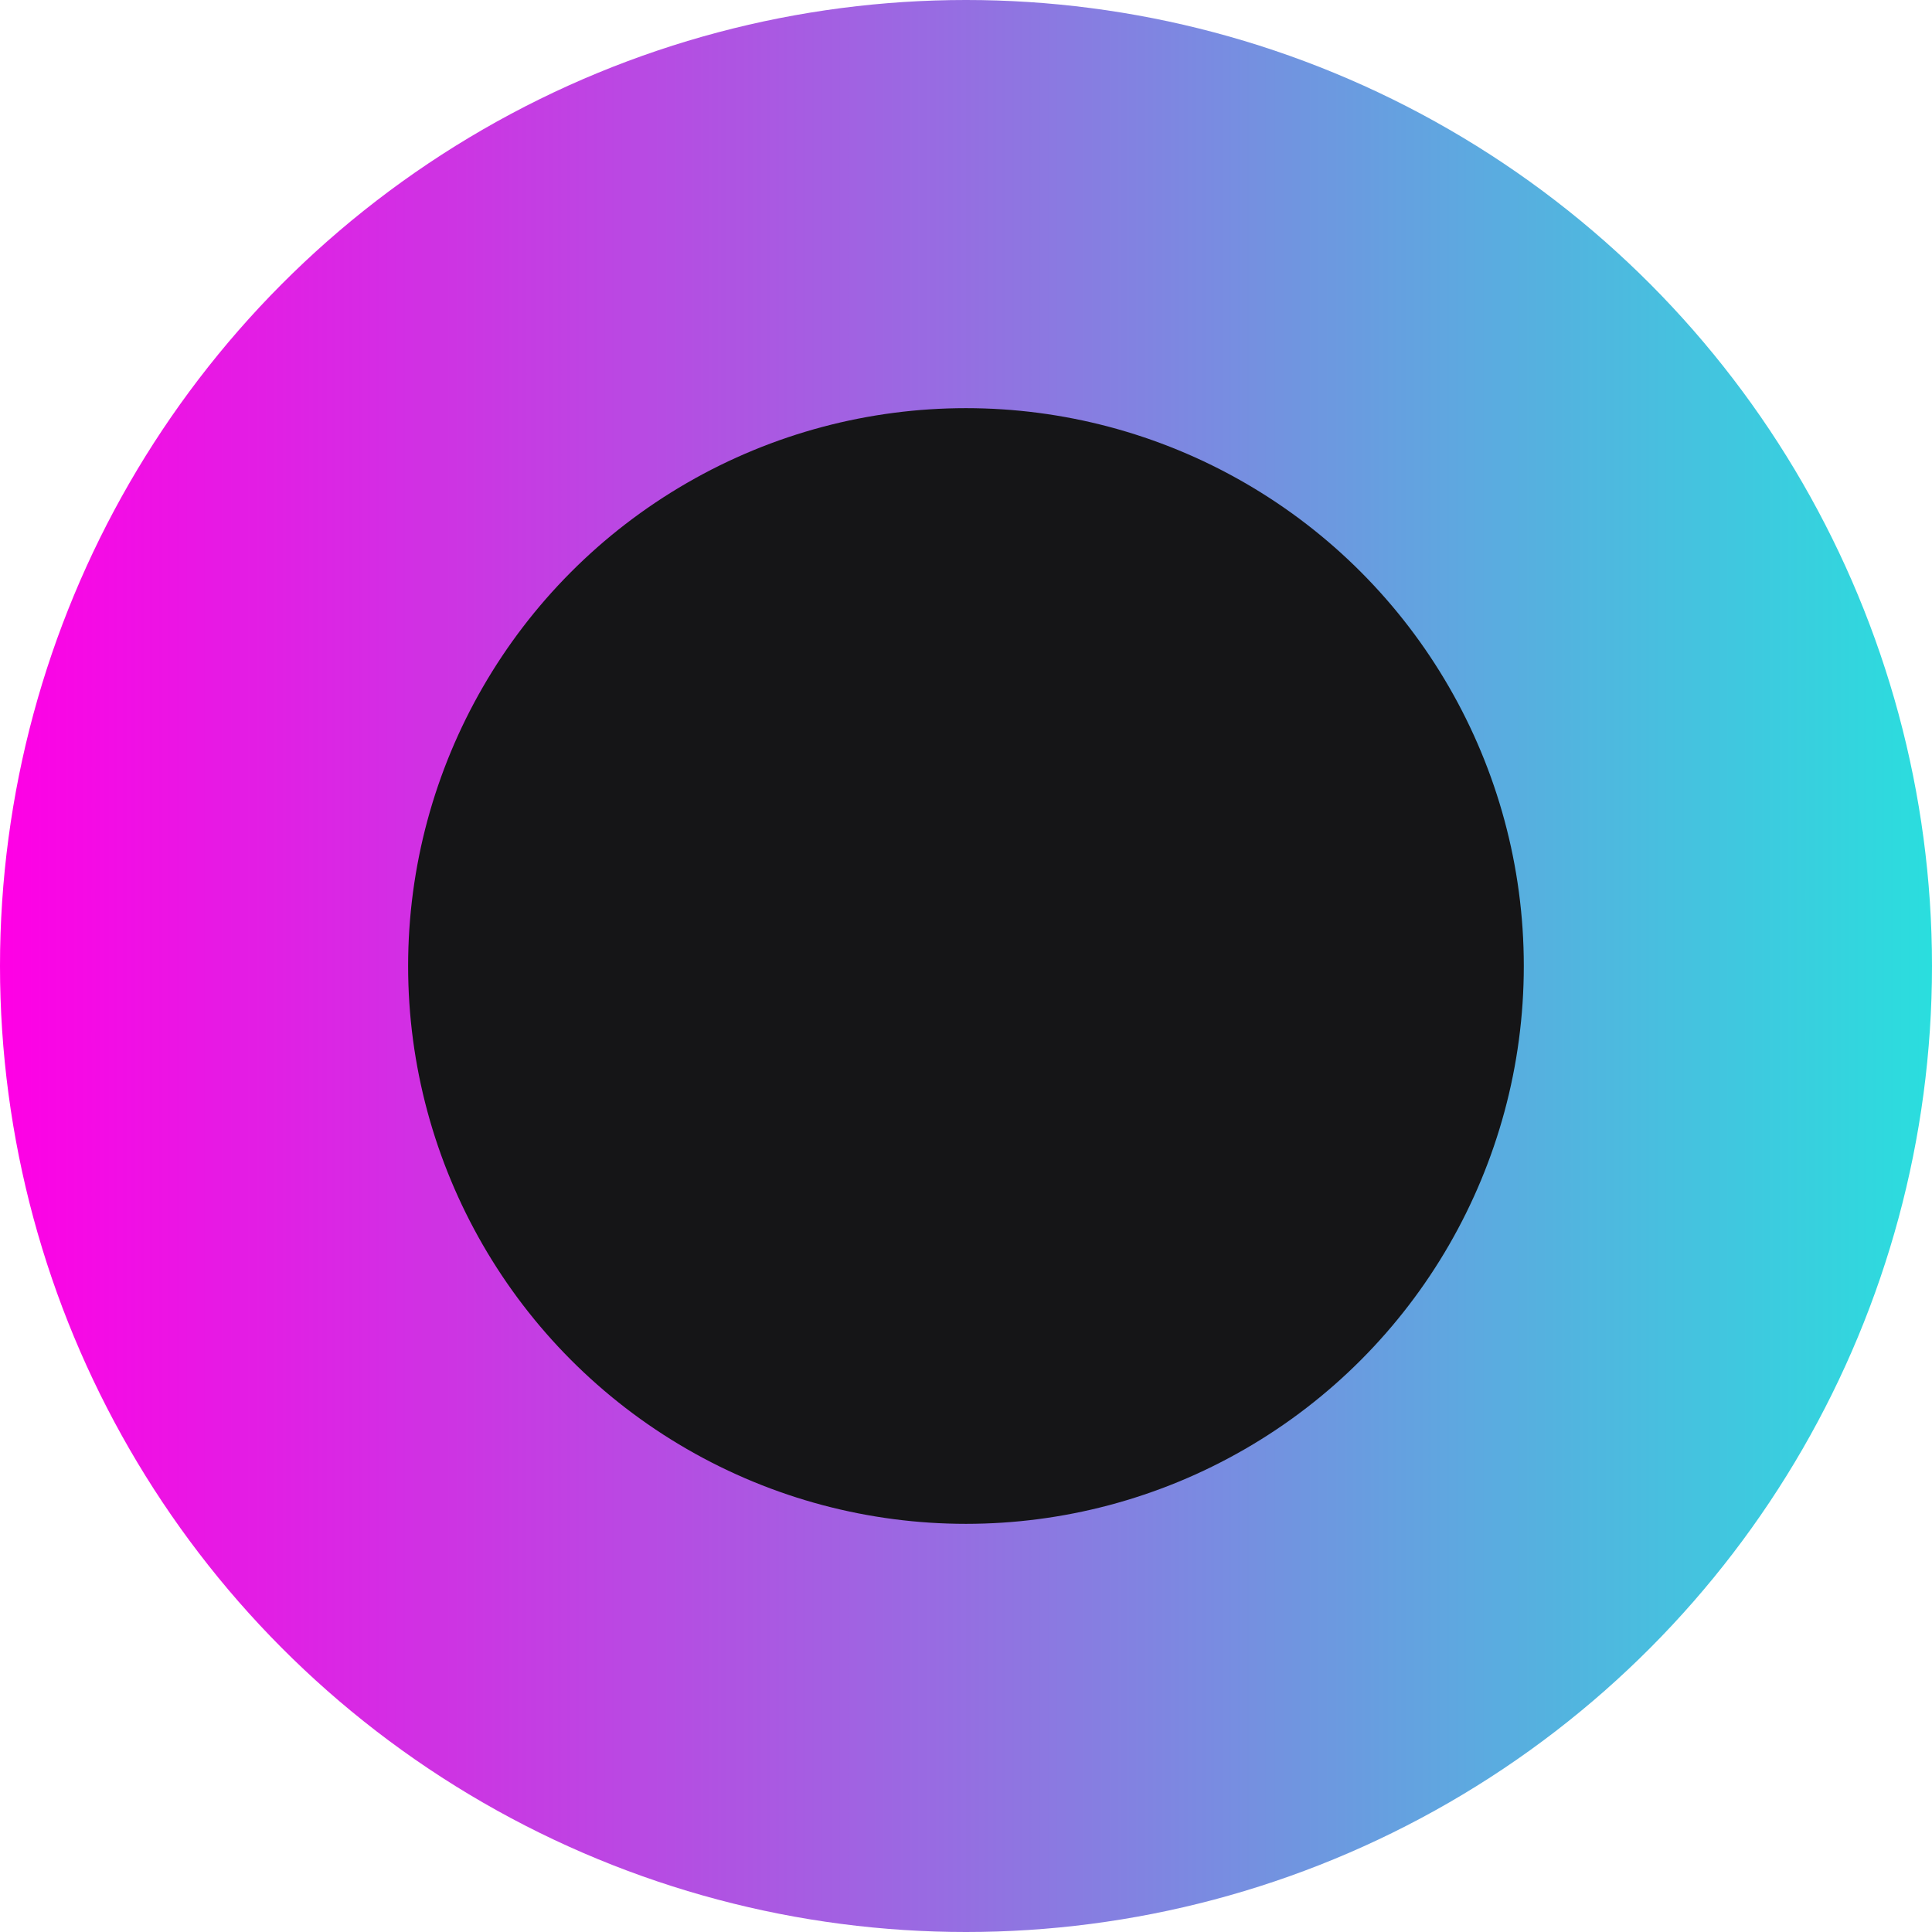 <svg width="50" height="50" viewBox="0 0 50 50" fill="none" xmlns="http://www.w3.org/2000/svg">
<circle cx="25" cy="25" r="25" fill="url(#paint0_linear_703_287)"/>
<circle cx="24.999" cy="25" r="14.437" fill="#151517"/>
<defs>
<linearGradient id="paint0_linear_703_287" x1="0" y1="25" x2="50" y2="25" gradientUnits="userSpaceOnUse">
<stop stop-color="#FF00E5"/>
<stop offset="1" stop-color="#2ADEDE"/>
</linearGradient>
</defs>
</svg>
